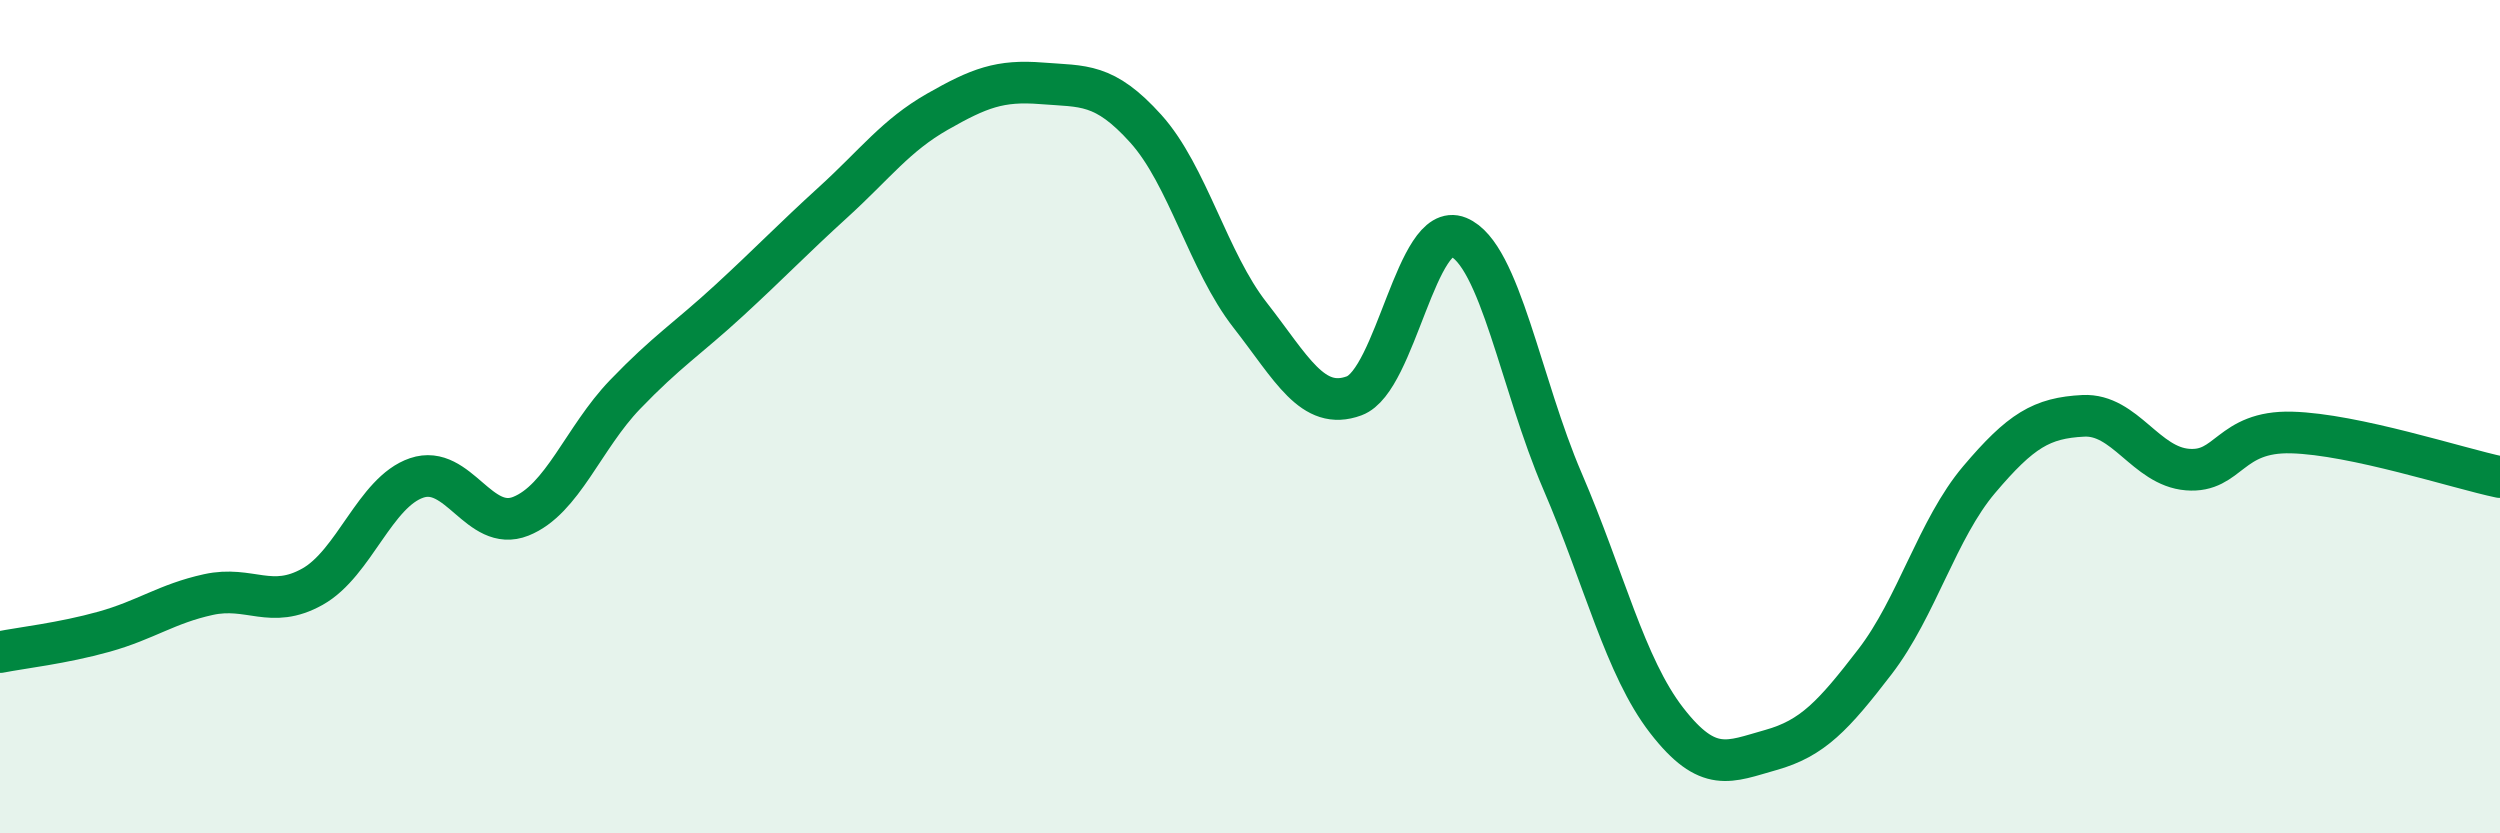 
    <svg width="60" height="20" viewBox="0 0 60 20" xmlns="http://www.w3.org/2000/svg">
      <path
        d="M 0,15.65 C 0.5,15.55 1.5,15.44 2.5,15.16 C 3.5,14.88 4,14.49 5,14.27 C 6,14.05 6.5,14.64 7.5,14.08 C 8.5,13.52 9,11.81 10,11.47 C 11,11.13 11.5,12.79 12.5,12.39 C 13.5,11.99 14,10.51 15,9.47 C 16,8.43 16.5,8.13 17.5,7.21 C 18.5,6.29 19,5.76 20,4.85 C 21,3.94 21.5,3.25 22.5,2.68 C 23.5,2.11 24,1.92 25,2 C 26,2.08 26.5,1.98 27.5,3.09 C 28.5,4.2 29,6.28 30,7.56 C 31,8.84 31.5,9.87 32.5,9.5 C 33.5,9.13 34,5.28 35,5.69 C 36,6.1 36.5,9.23 37.5,11.55 C 38.5,13.87 39,16 40,17.29 C 41,18.58 41.5,18.28 42.5,18 C 43.5,17.72 44,17.18 45,15.88 C 46,14.58 46.5,12.69 47.5,11.51 C 48.5,10.33 49,10.03 50,9.98 C 51,9.93 51.5,11.19 52.5,11.27 C 53.5,11.35 53.5,10.34 55,10.38 C 56.5,10.42 59,11.24 60,11.45L60 20L0 20Z"
        fill="#008740"
        opacity="0.1"
        stroke-linecap="round"
        stroke-linejoin="round"
      />
      <path
        d="M 0,15.65 C 0.5,15.55 1.5,15.44 2.5,15.16 C 3.5,14.88 4,14.49 5,14.27 C 6,14.05 6.5,14.64 7.5,14.08 C 8.5,13.52 9,11.81 10,11.47 C 11,11.13 11.5,12.79 12.5,12.39 C 13.5,11.99 14,10.51 15,9.47 C 16,8.43 16.5,8.13 17.5,7.21 C 18.5,6.29 19,5.76 20,4.85 C 21,3.94 21.5,3.25 22.5,2.68 C 23.5,2.11 24,1.92 25,2 C 26,2.08 26.5,1.98 27.5,3.09 C 28.5,4.2 29,6.28 30,7.56 C 31,8.84 31.5,9.87 32.5,9.5 C 33.5,9.13 34,5.28 35,5.69 C 36,6.1 36.5,9.23 37.5,11.55 C 38.5,13.87 39,16 40,17.29 C 41,18.58 41.5,18.28 42.5,18 C 43.5,17.72 44,17.18 45,15.88 C 46,14.58 46.5,12.69 47.5,11.51 C 48.5,10.33 49,10.03 50,9.98 C 51,9.93 51.5,11.19 52.5,11.27 C 53.5,11.35 53.5,10.34 55,10.38 C 56.5,10.42 59,11.24 60,11.45"
        stroke="#008740"
        stroke-width="1"
        fill="none"
        stroke-linecap="round"
        stroke-linejoin="round"
      />
    </svg>
  